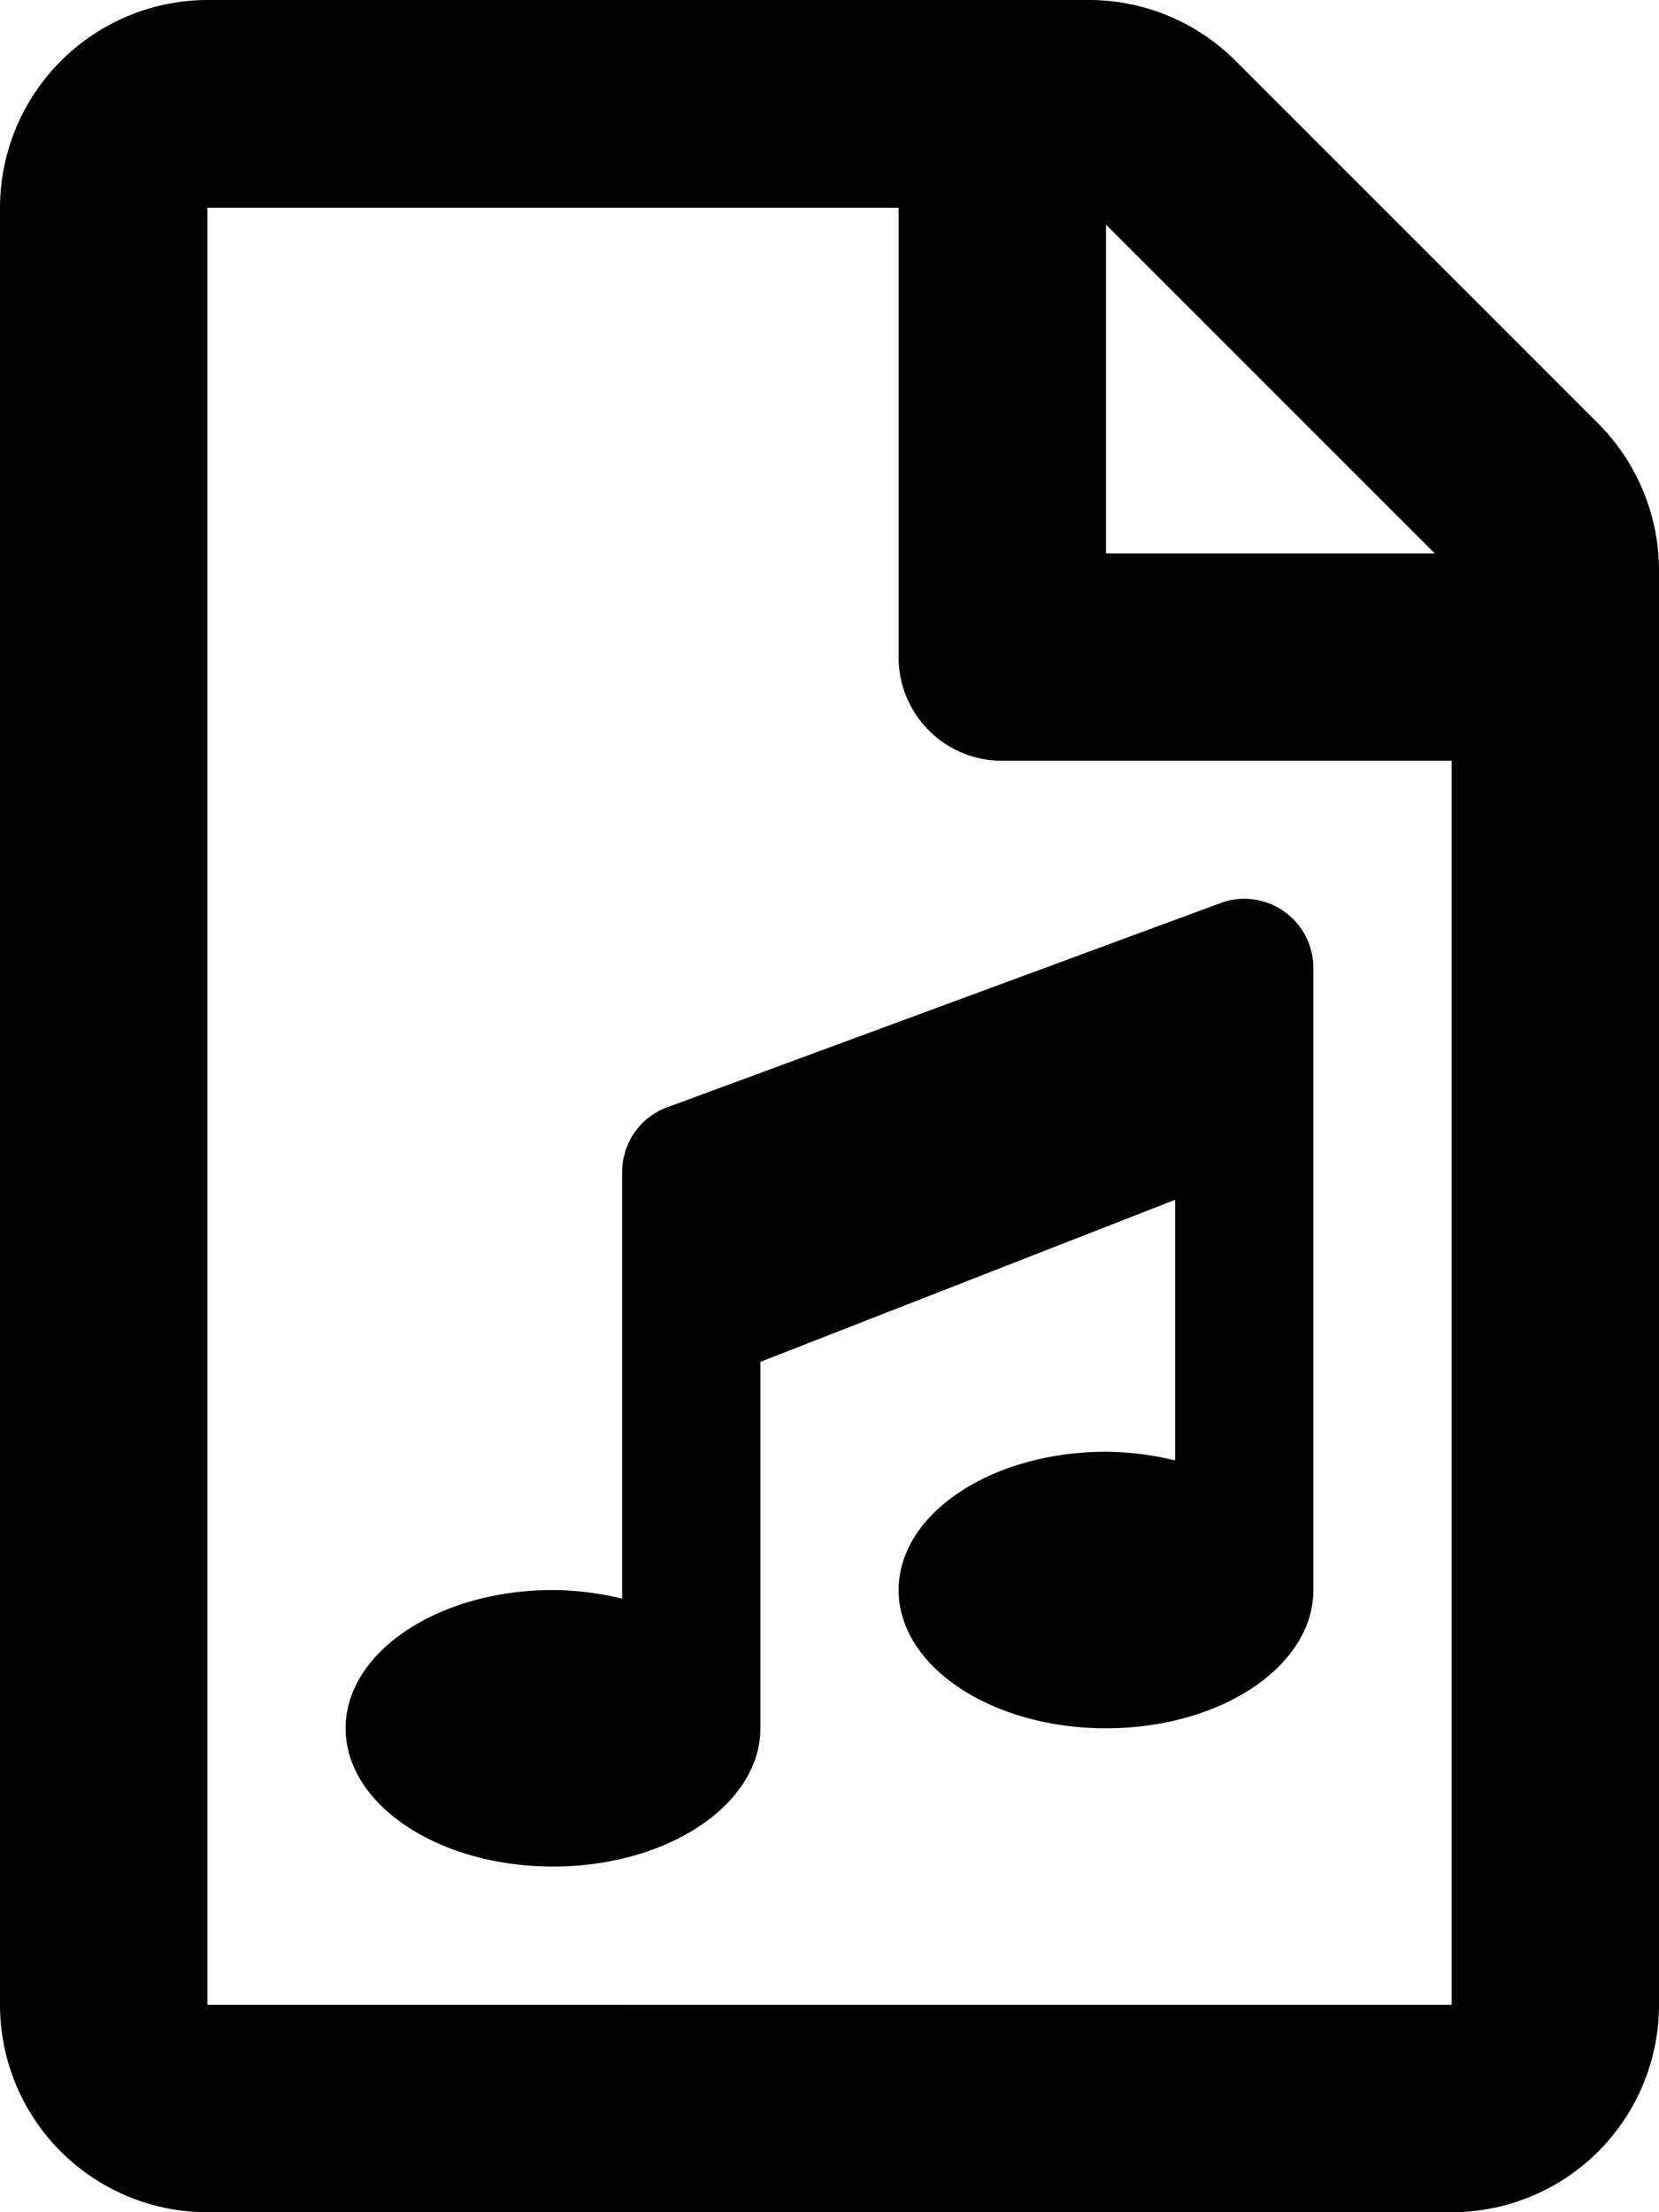 <svg xmlns="http://www.w3.org/2000/svg" viewBox="0 0 384 512"><!-- Font Awesome Pro 5.15.4 by @fontawesome - https://fontawesome.com License - https://fontawesome.com/license (Commercial License) --><path d="M144 271.29V370a69.27 69.27 0 0 0-16-2c-26.5 0-48 14.32-48 32s21.5 32 48 32 48-14.32 48-32v-84.81l96-37.51V338a69.82 69.82 0 0 0-16-2c-26.5 0-48 14.33-48 32s21.5 32 48 32 48-14.32 48-32V224a16 16 0 0 0-20.81-15.24l-128 47.24A16 16 0 0 0 144 271.29zM369.91 98L286 14.09A48 48 0 0 0 252.09 0H48A48.15 48.15 0 0 0 0 48.08V464a48 48 0 0 0 48 48h288a48 48 0 0 0 48-48V132a48.22 48.22 0 0 0-14.09-34zM256 52l76.09 76.08H256zm80 412H48V48.08h160v104a23.93 23.93 0 0 0 24 24h104z"/></svg>